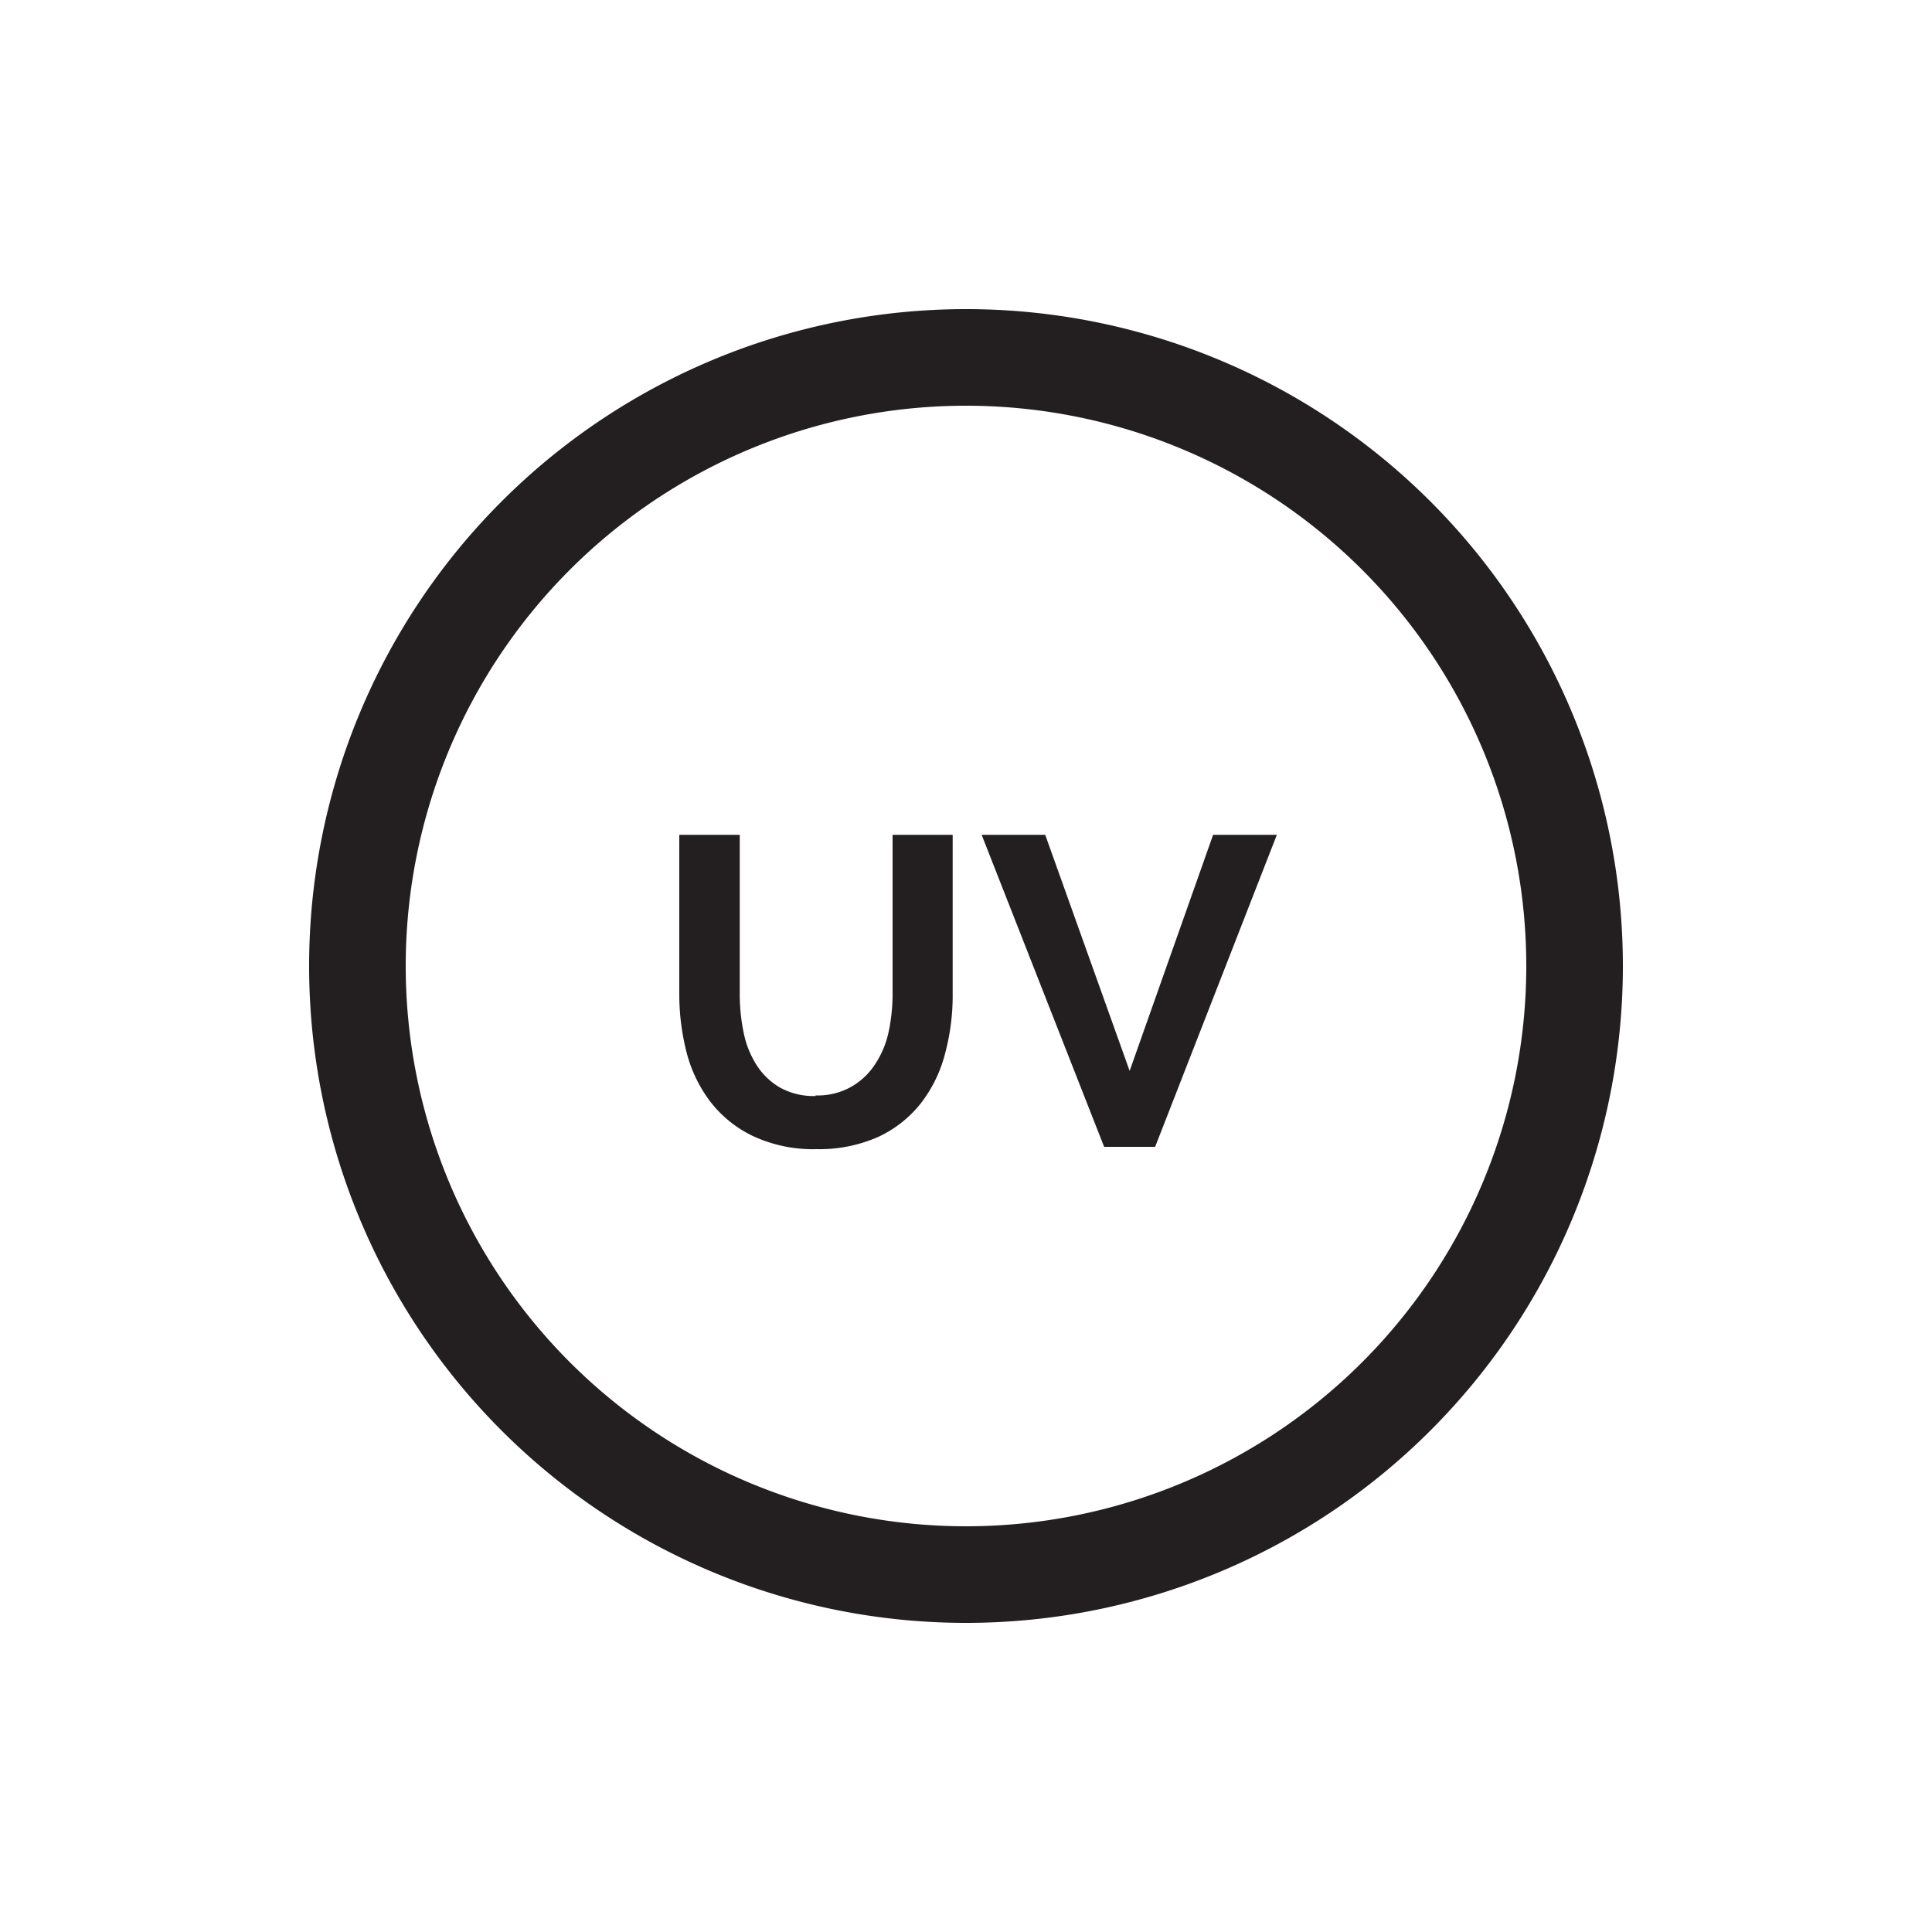 <svg id="Layer_1" data-name="Layer 1" xmlns="http://www.w3.org/2000/svg" viewBox="0 0 100 100"><defs><style>.cls-1{fill:#231f20;}</style></defs><title>icons</title><path class="cls-1" d="M50,21A29,29,0,1,0,79,50,29,29,0,0,0,50,21m0,63A34,34,0,1,1,84,50,34,34,0,0,1,50,84"/><path class="cls-1" d="M42.21,56.7a3.53,3.53,0,0,0,1.87-.46,3.57,3.57,0,0,0,1.23-1.18A4.87,4.87,0,0,0,46,53.39a9.63,9.63,0,0,0,.2-2V43.21h3.11v8.23a11.59,11.59,0,0,1-.4,3.12,7.07,7.07,0,0,1-1.25,2.55,6.07,6.07,0,0,1-2.19,1.73,7.53,7.53,0,0,1-3.21.64,7.34,7.34,0,0,1-3.29-.68A6.1,6.1,0,0,1,36.75,57a7.15,7.15,0,0,1-1.22-2.56,12.09,12.09,0,0,1-.37-3V43.21h3.13v8.23a9.68,9.68,0,0,0,.2,2,4.87,4.87,0,0,0,.66,1.67,3.54,3.54,0,0,0,1.22,1.18,3.58,3.58,0,0,0,1.84.44"/><polygon class="cls-1" points="54.1 43.21 58.47 55.43 62.79 43.21 66.09 43.21 59.79 59.36 57.15 59.36 50.81 43.21 54.1 43.21"/></svg>